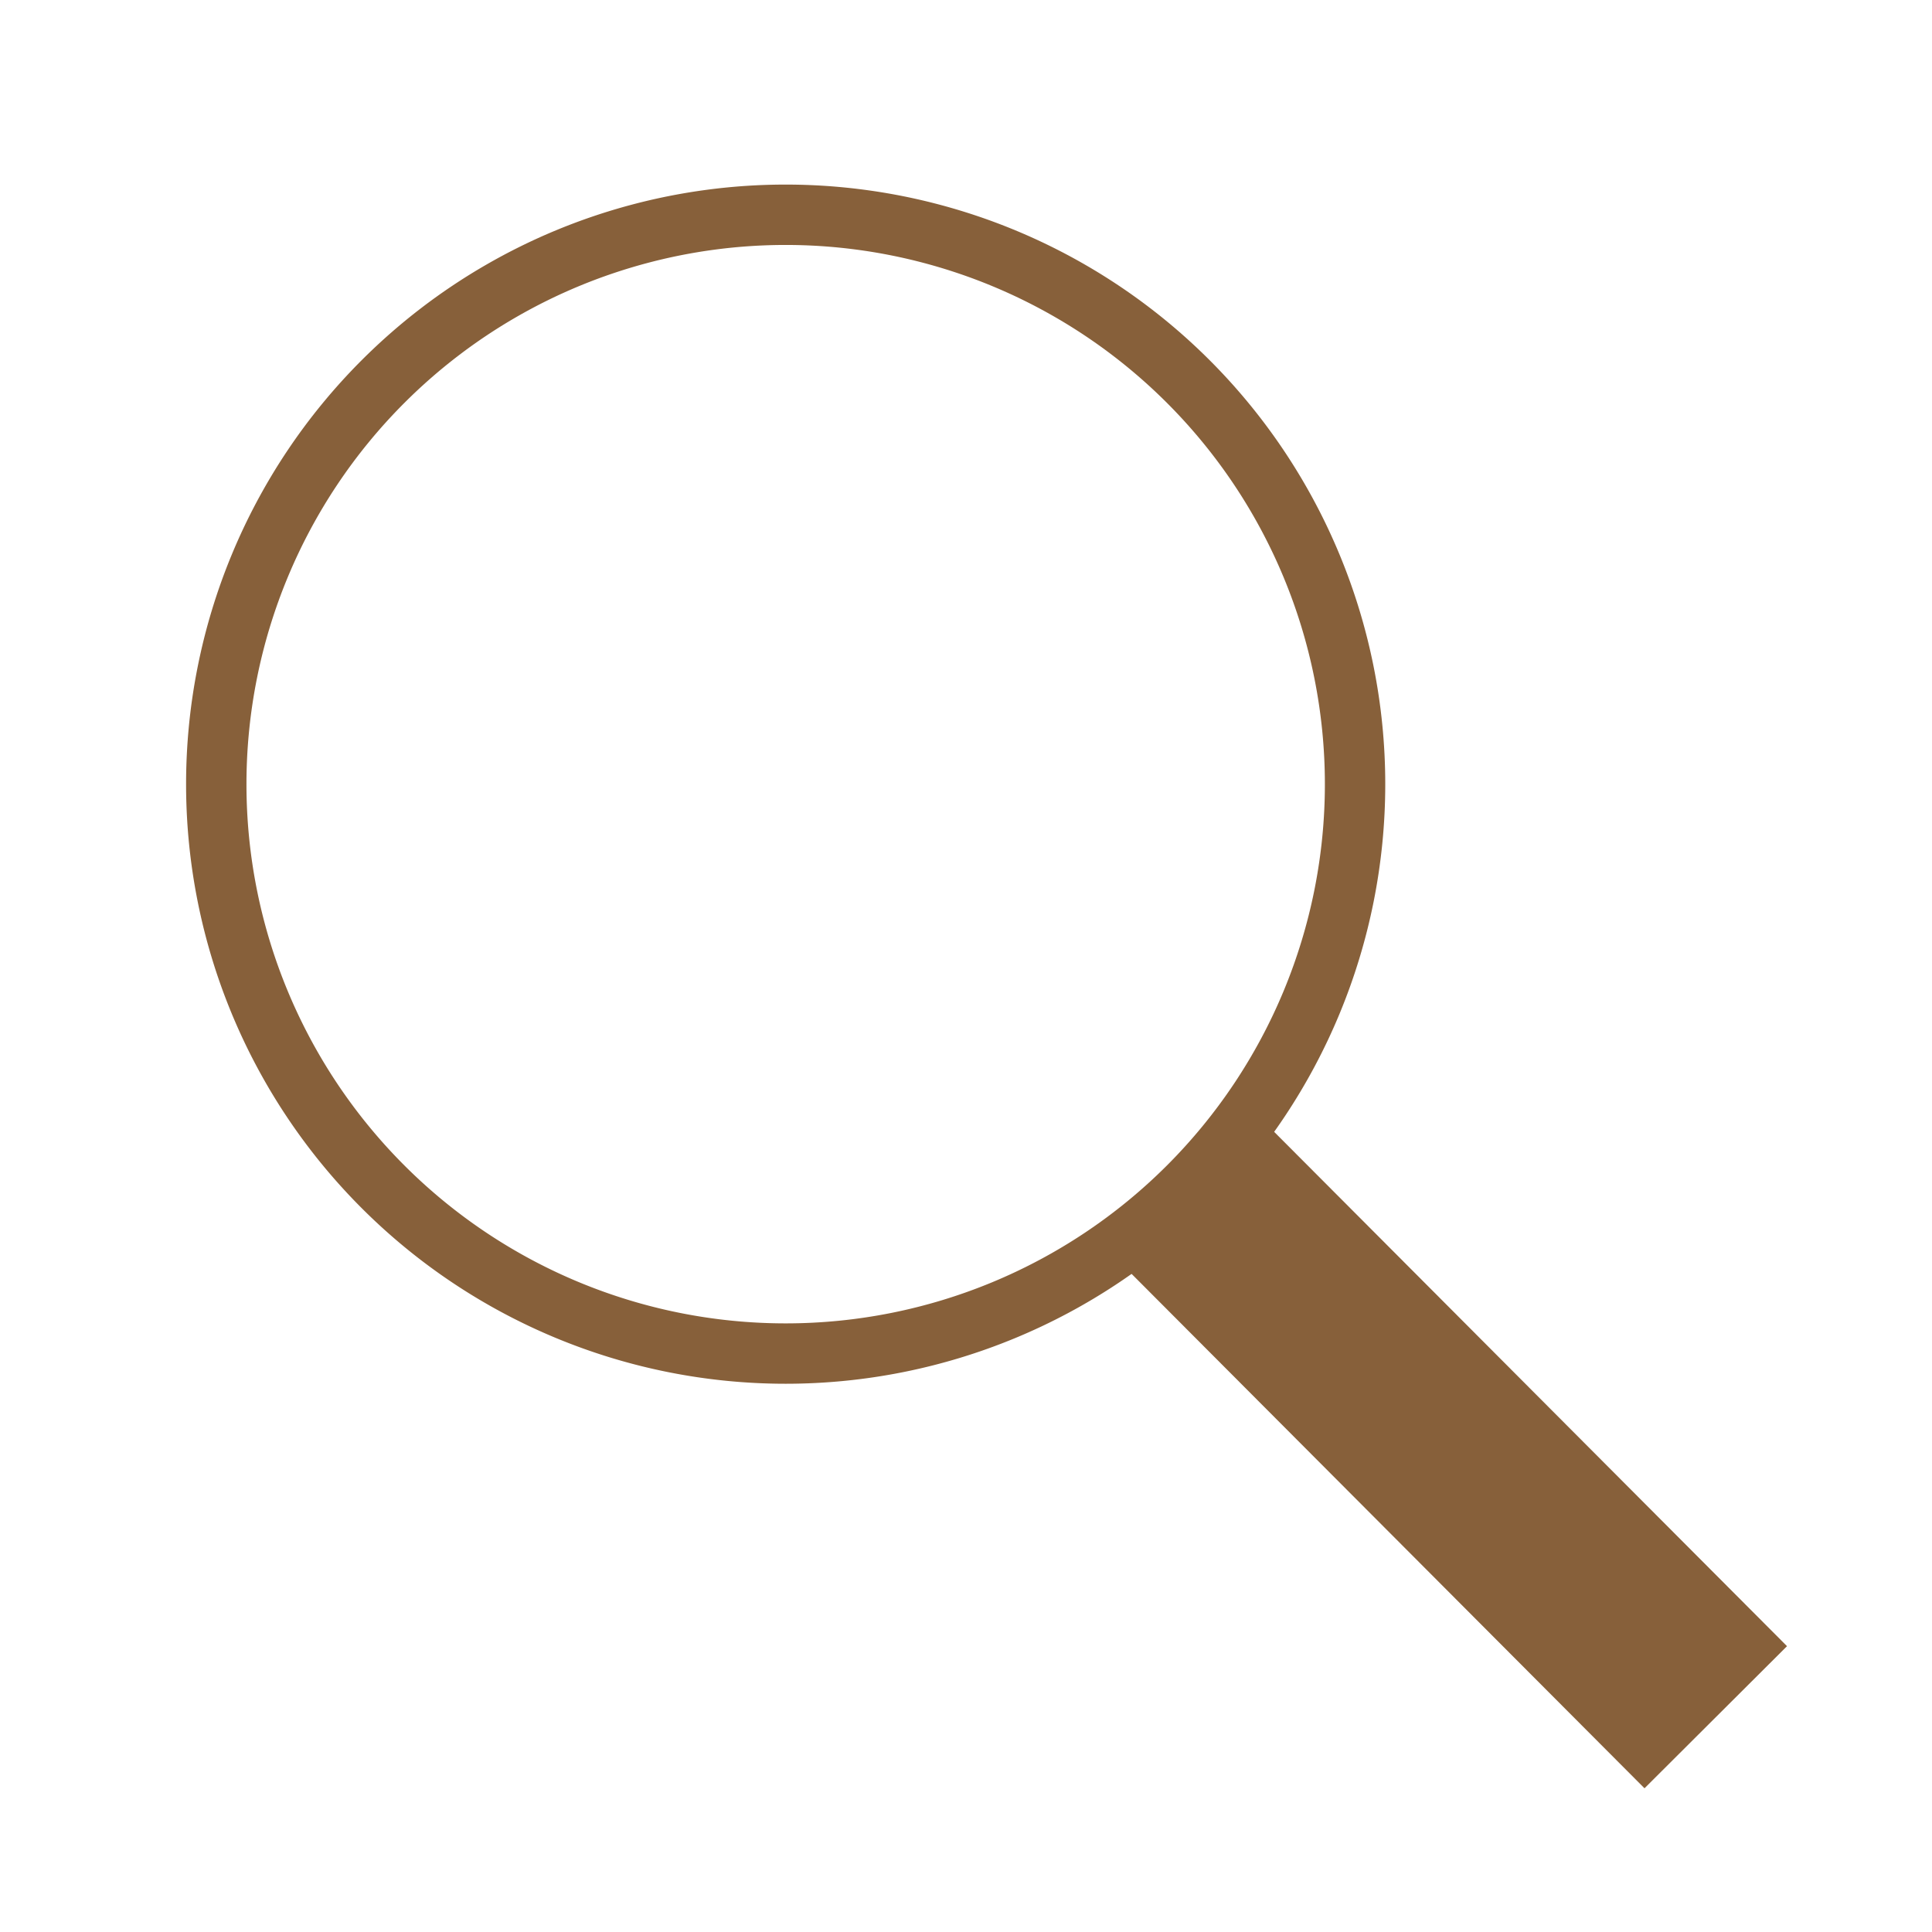 <svg id="Icon-Analysis_Research_Insights" data-name="Icon-Analysis, Research,Insights" xmlns="http://www.w3.org/2000/svg" width="96" height="96" viewBox="0 0 96 96">
  <rect id="Rectangle_4191" data-name="Rectangle 4191" width="96" height="96" fill="none"/>
  <g id="Group_6356" data-name="Group 6356" transform="translate(-1386.225 -2253.542)">
    <g id="Group_6866" data-name="Group 6866" transform="translate(1396.972 2264.214)">
      <path id="Path_9359" data-name="Path 9359" d="M81.013,8.787A28.293,28.293,0,1,1,41,8.787,28.293,28.293,0,0,1,81.013,8.787Z" transform="translate(-32.714 -0.5)" fill="none" stroke="#87603a" stroke-width="3"/>
      <line id="Line_2432" data-name="Line 2432" x2="25.754" y2="25.828" transform="translate(48.754 48.828)" fill="none" stroke="#87603a" stroke-width="10"/>
    </g>
  </g>
</svg>
